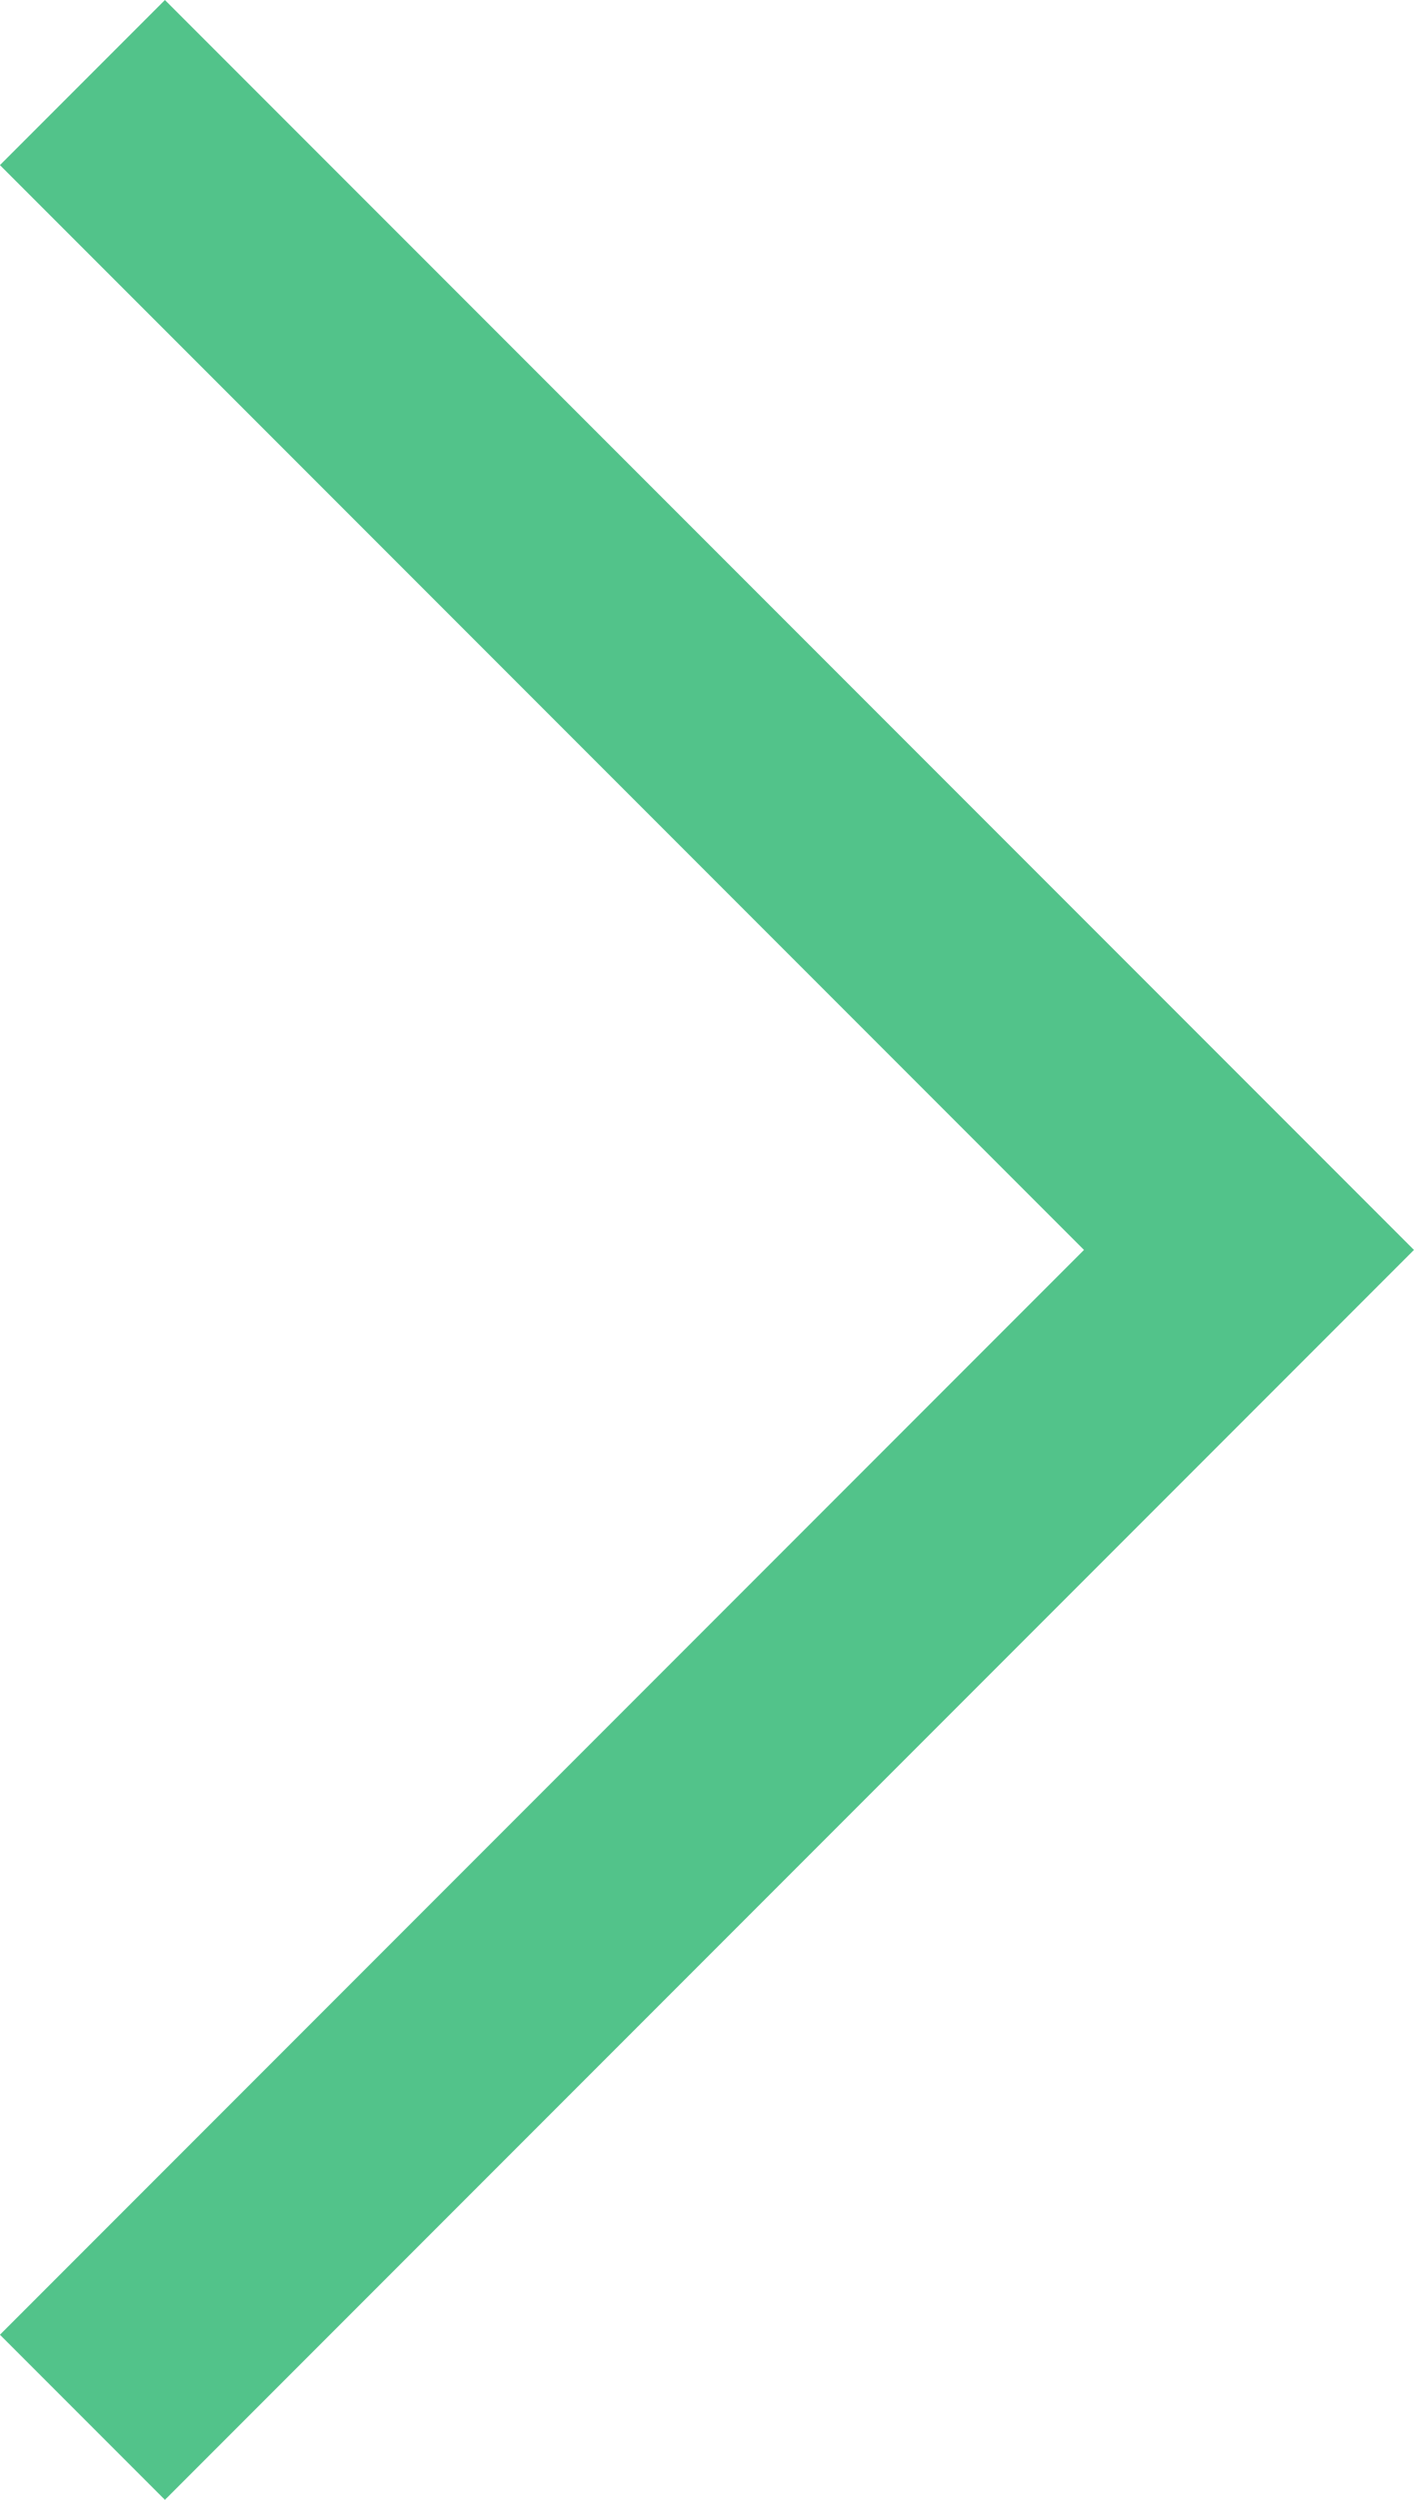 <svg xmlns="http://www.w3.org/2000/svg" width="18.182" height="32.121" viewBox="0 0 18.182 32.121">
  <path id="Pfad_585" data-name="Pfad 585" d="M14546.28,328.847l15,15-15,15" transform="translate(-14545.22 -327.786)" fill="none" stroke="#52c38a" stroke-width="3"/>
</svg>

